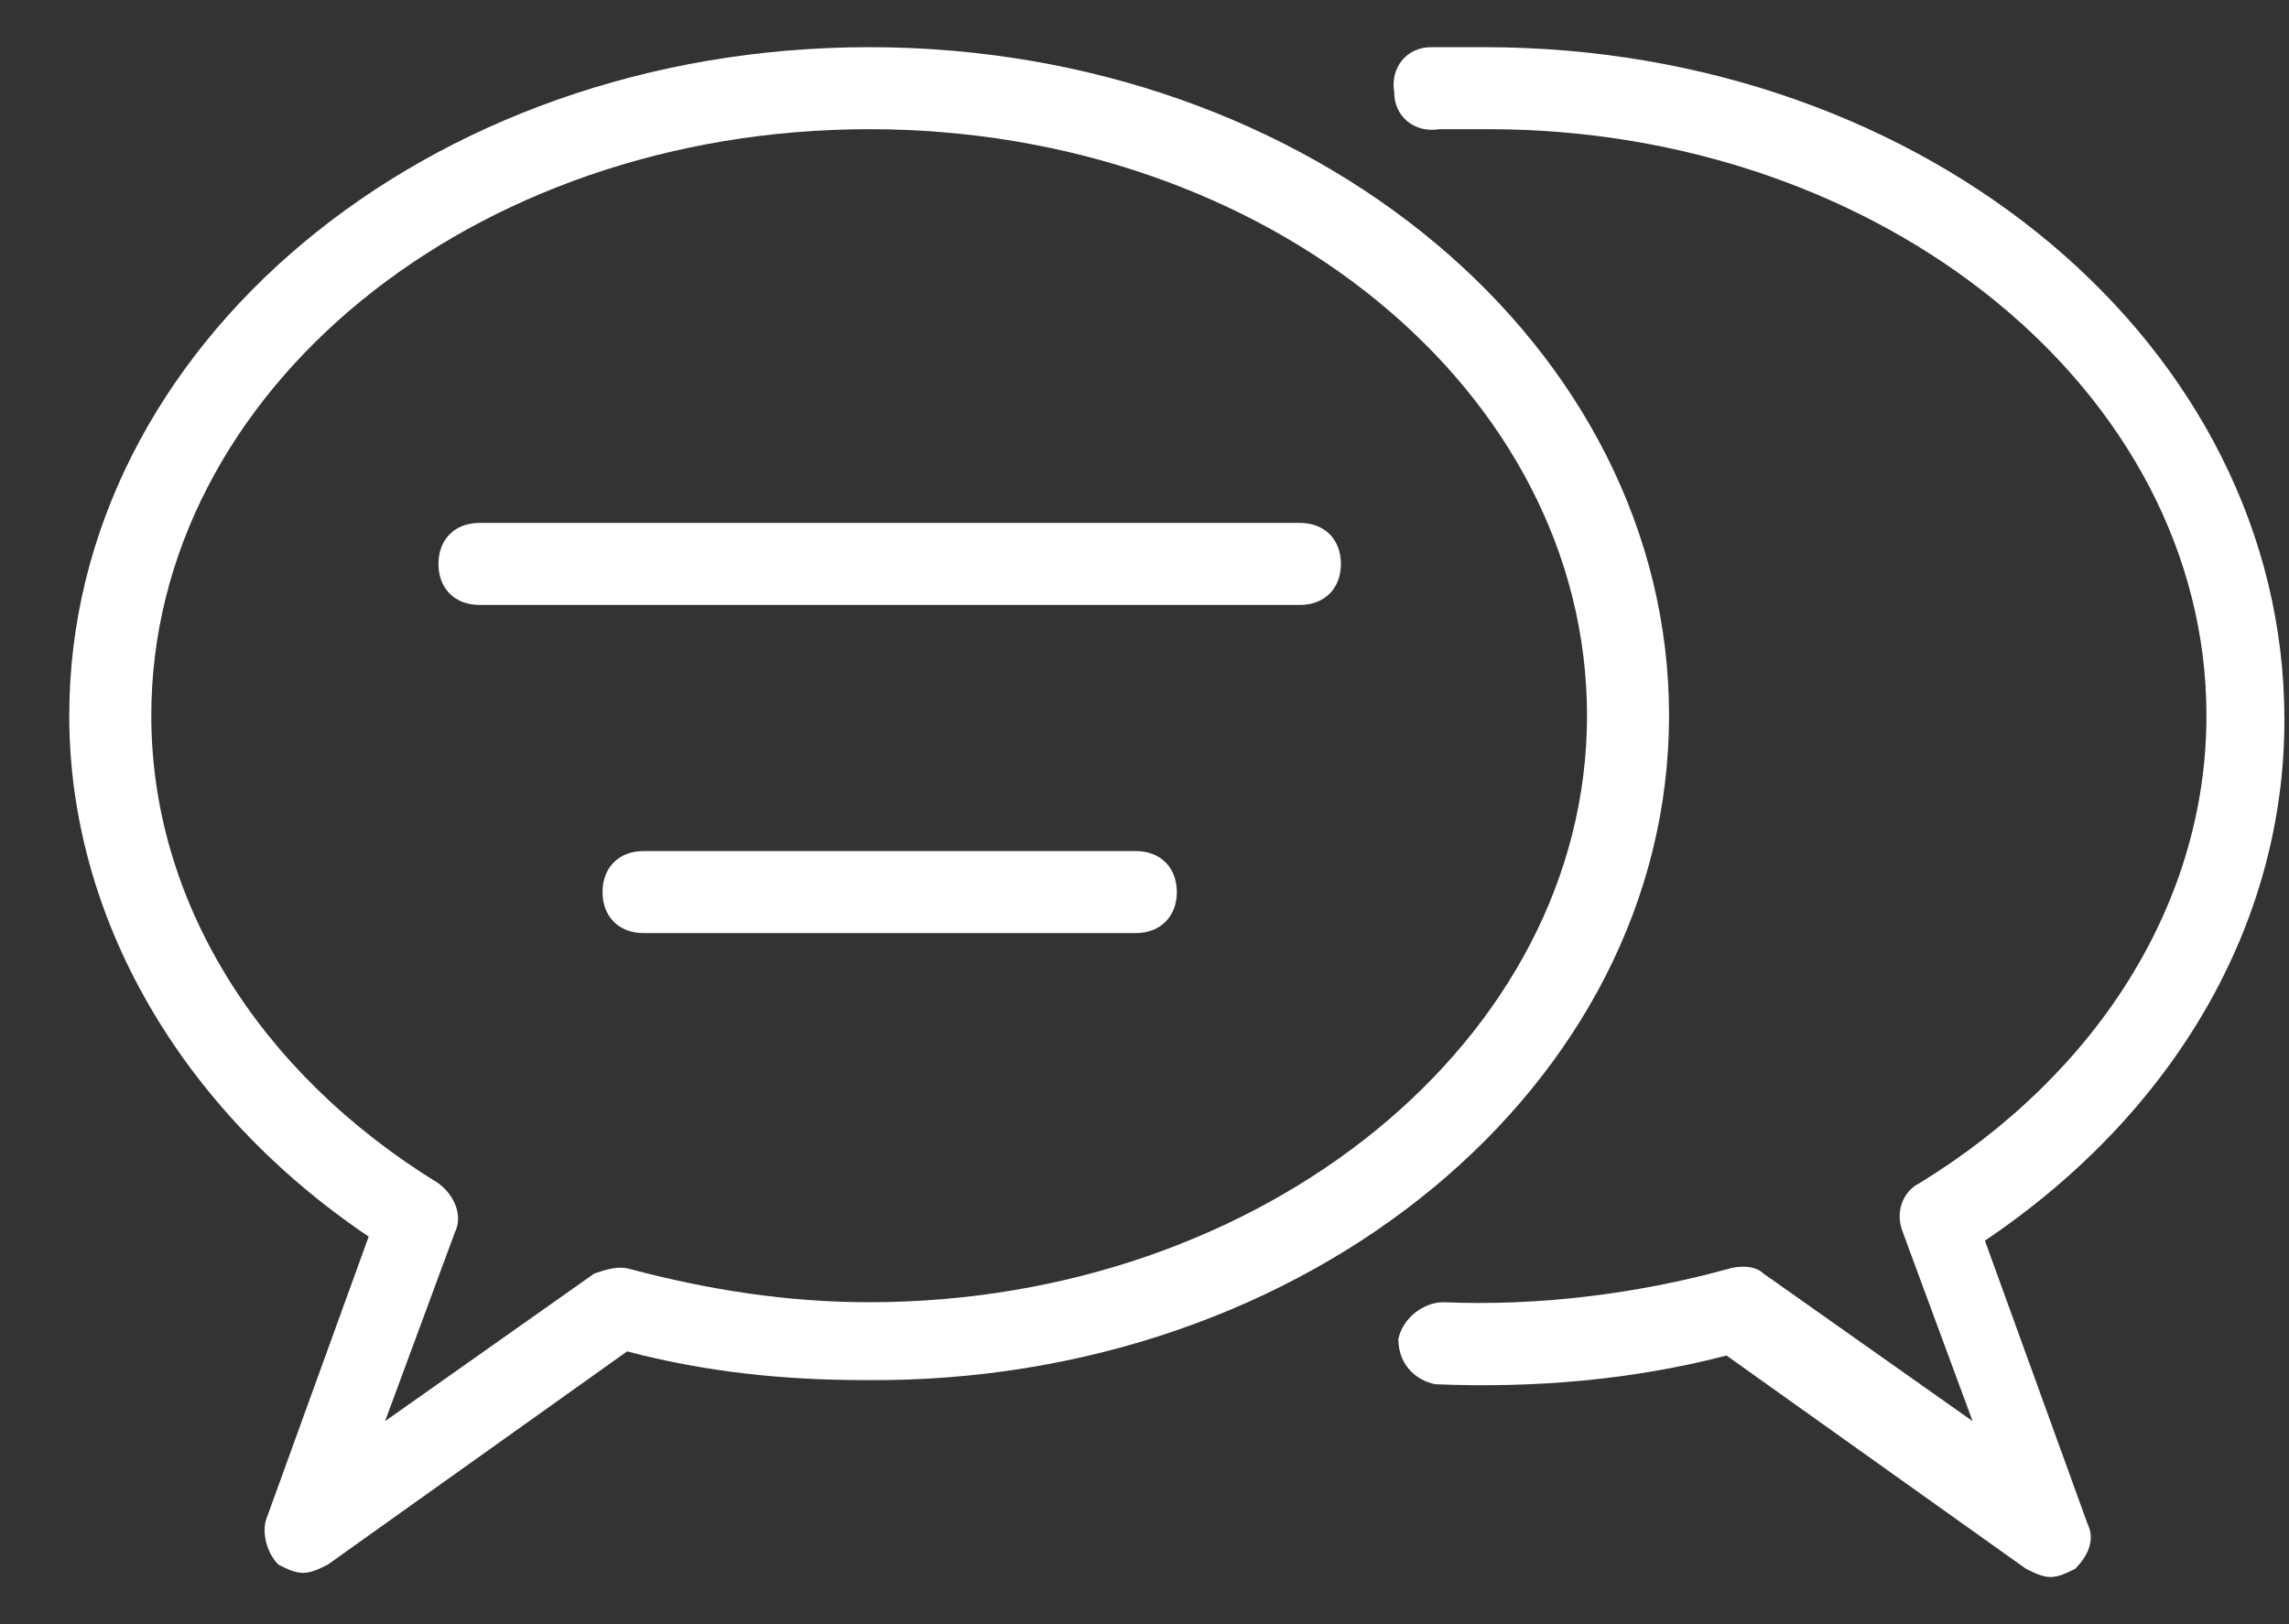 <svg xmlns="http://www.w3.org/2000/svg" fill="none" viewBox="0 0 31 22" height="22" width="31">
<rect x="0" y="0" width="31" height="22" fill="#333333" stroke="none"/>
<path fill="white" d="M3.771 21.194C3.882 21.25 3.993 21.305 4.104 21.305C4.215 21.305 4.326 21.25 4.438 21.194L8.493 18.305C9.549 18.583 10.604 18.694 11.715 18.694C17.715 18.75 22.604 14.694 22.604 9.694C22.604 4.694 17.771 0.639 11.771 0.639C5.771 0.639 0.938 4.694 0.938 9.694C0.938 12.416 2.438 15.028 4.993 16.75L3.604 20.583C3.549 20.75 3.604 21.028 3.771 21.194ZM2.049 9.694C2.049 5.305 6.382 1.75 11.771 1.75C17.16 1.75 21.493 5.305 21.493 9.694C21.493 14.083 17.104 17.639 11.771 17.639C10.66 17.639 9.604 17.472 8.549 17.194C8.382 17.139 8.215 17.194 8.049 17.25L5.215 19.25L6.16 16.694C6.271 16.472 6.16 16.194 5.938 16.028C3.493 14.528 2.049 12.194 2.049 9.694Z"></path>
<path fill="white" d="M20.104 0.639C19.882 0.639 19.604 0.639 19.382 0.639C19.049 0.639 18.826 0.916 18.882 1.25C18.882 1.583 19.16 1.805 19.493 1.75C19.715 1.75 19.938 1.75 20.16 1.75C25.493 1.75 29.882 5.305 29.882 9.694C29.882 12.194 28.438 14.528 25.993 16.028C25.771 16.139 25.66 16.416 25.771 16.694L26.715 19.25L23.882 17.25C23.771 17.139 23.549 17.139 23.382 17.194C22.16 17.528 20.826 17.694 19.549 17.639C19.271 17.639 18.993 17.861 18.938 18.139C18.938 18.472 19.16 18.694 19.438 18.75C20.771 18.805 22.104 18.694 23.382 18.361L27.438 21.25C27.549 21.305 27.66 21.361 27.771 21.361C27.882 21.361 27.993 21.305 28.104 21.25C28.271 21.083 28.382 20.861 28.271 20.639L26.882 16.805C29.438 15.083 30.938 12.528 30.938 9.75C30.938 4.694 26.104 0.639 20.104 0.639ZM6.493 8.194H17.604C17.938 8.194 18.16 7.972 18.16 7.639C18.16 7.305 17.938 7.083 17.604 7.083H6.493C6.16 7.083 5.938 7.305 5.938 7.639C5.938 7.972 6.16 8.194 6.493 8.194ZM15.382 11.528H8.715C8.382 11.528 8.16 11.75 8.16 12.083C8.16 12.416 8.382 12.639 8.715 12.639H15.382C15.715 12.639 15.938 12.416 15.938 12.083C15.938 11.75 15.715 11.528 15.382 11.528Z"></path>
</svg>
